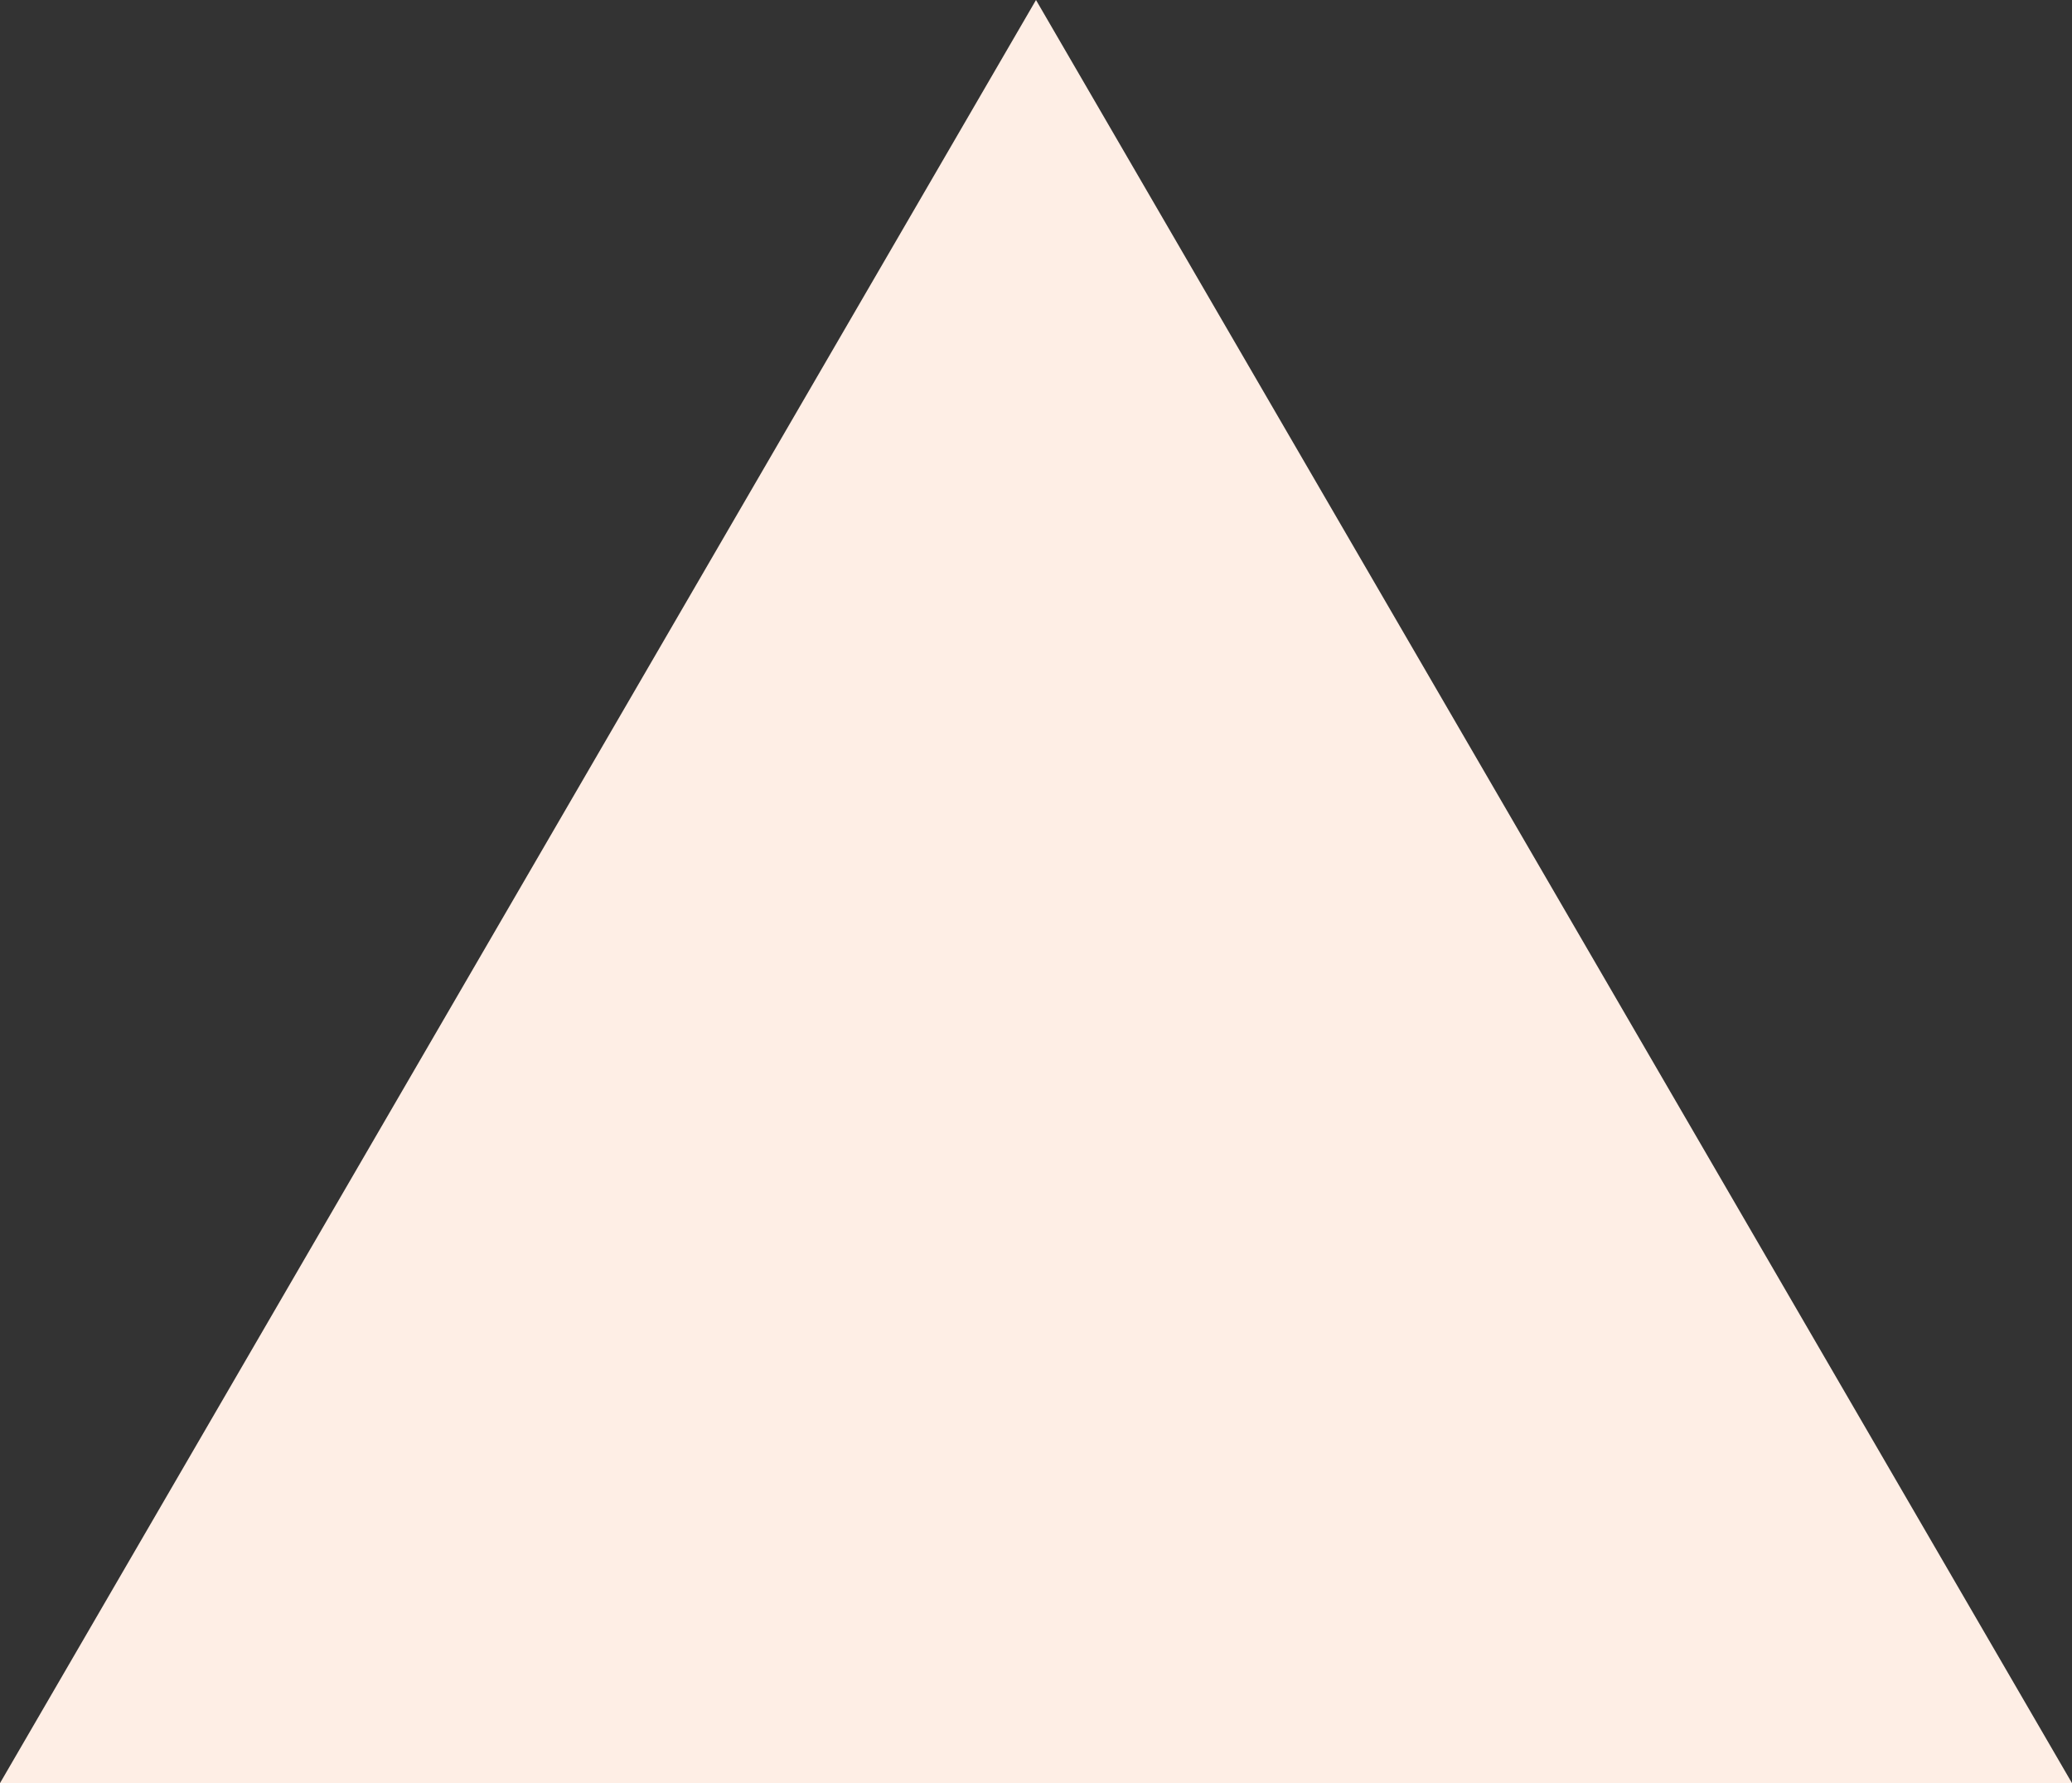<svg xmlns="http://www.w3.org/2000/svg" width="43" height="37" viewBox="0 0 43 37">
  <rect x="0" y="0" width="43" height="37" fill="#333333" stroke="none"/>
  <path id="Polygon_1" data-name="Polygon 1" d="M21.5,0,43,37H0Z" fill="#feeee5"/>
</svg>
